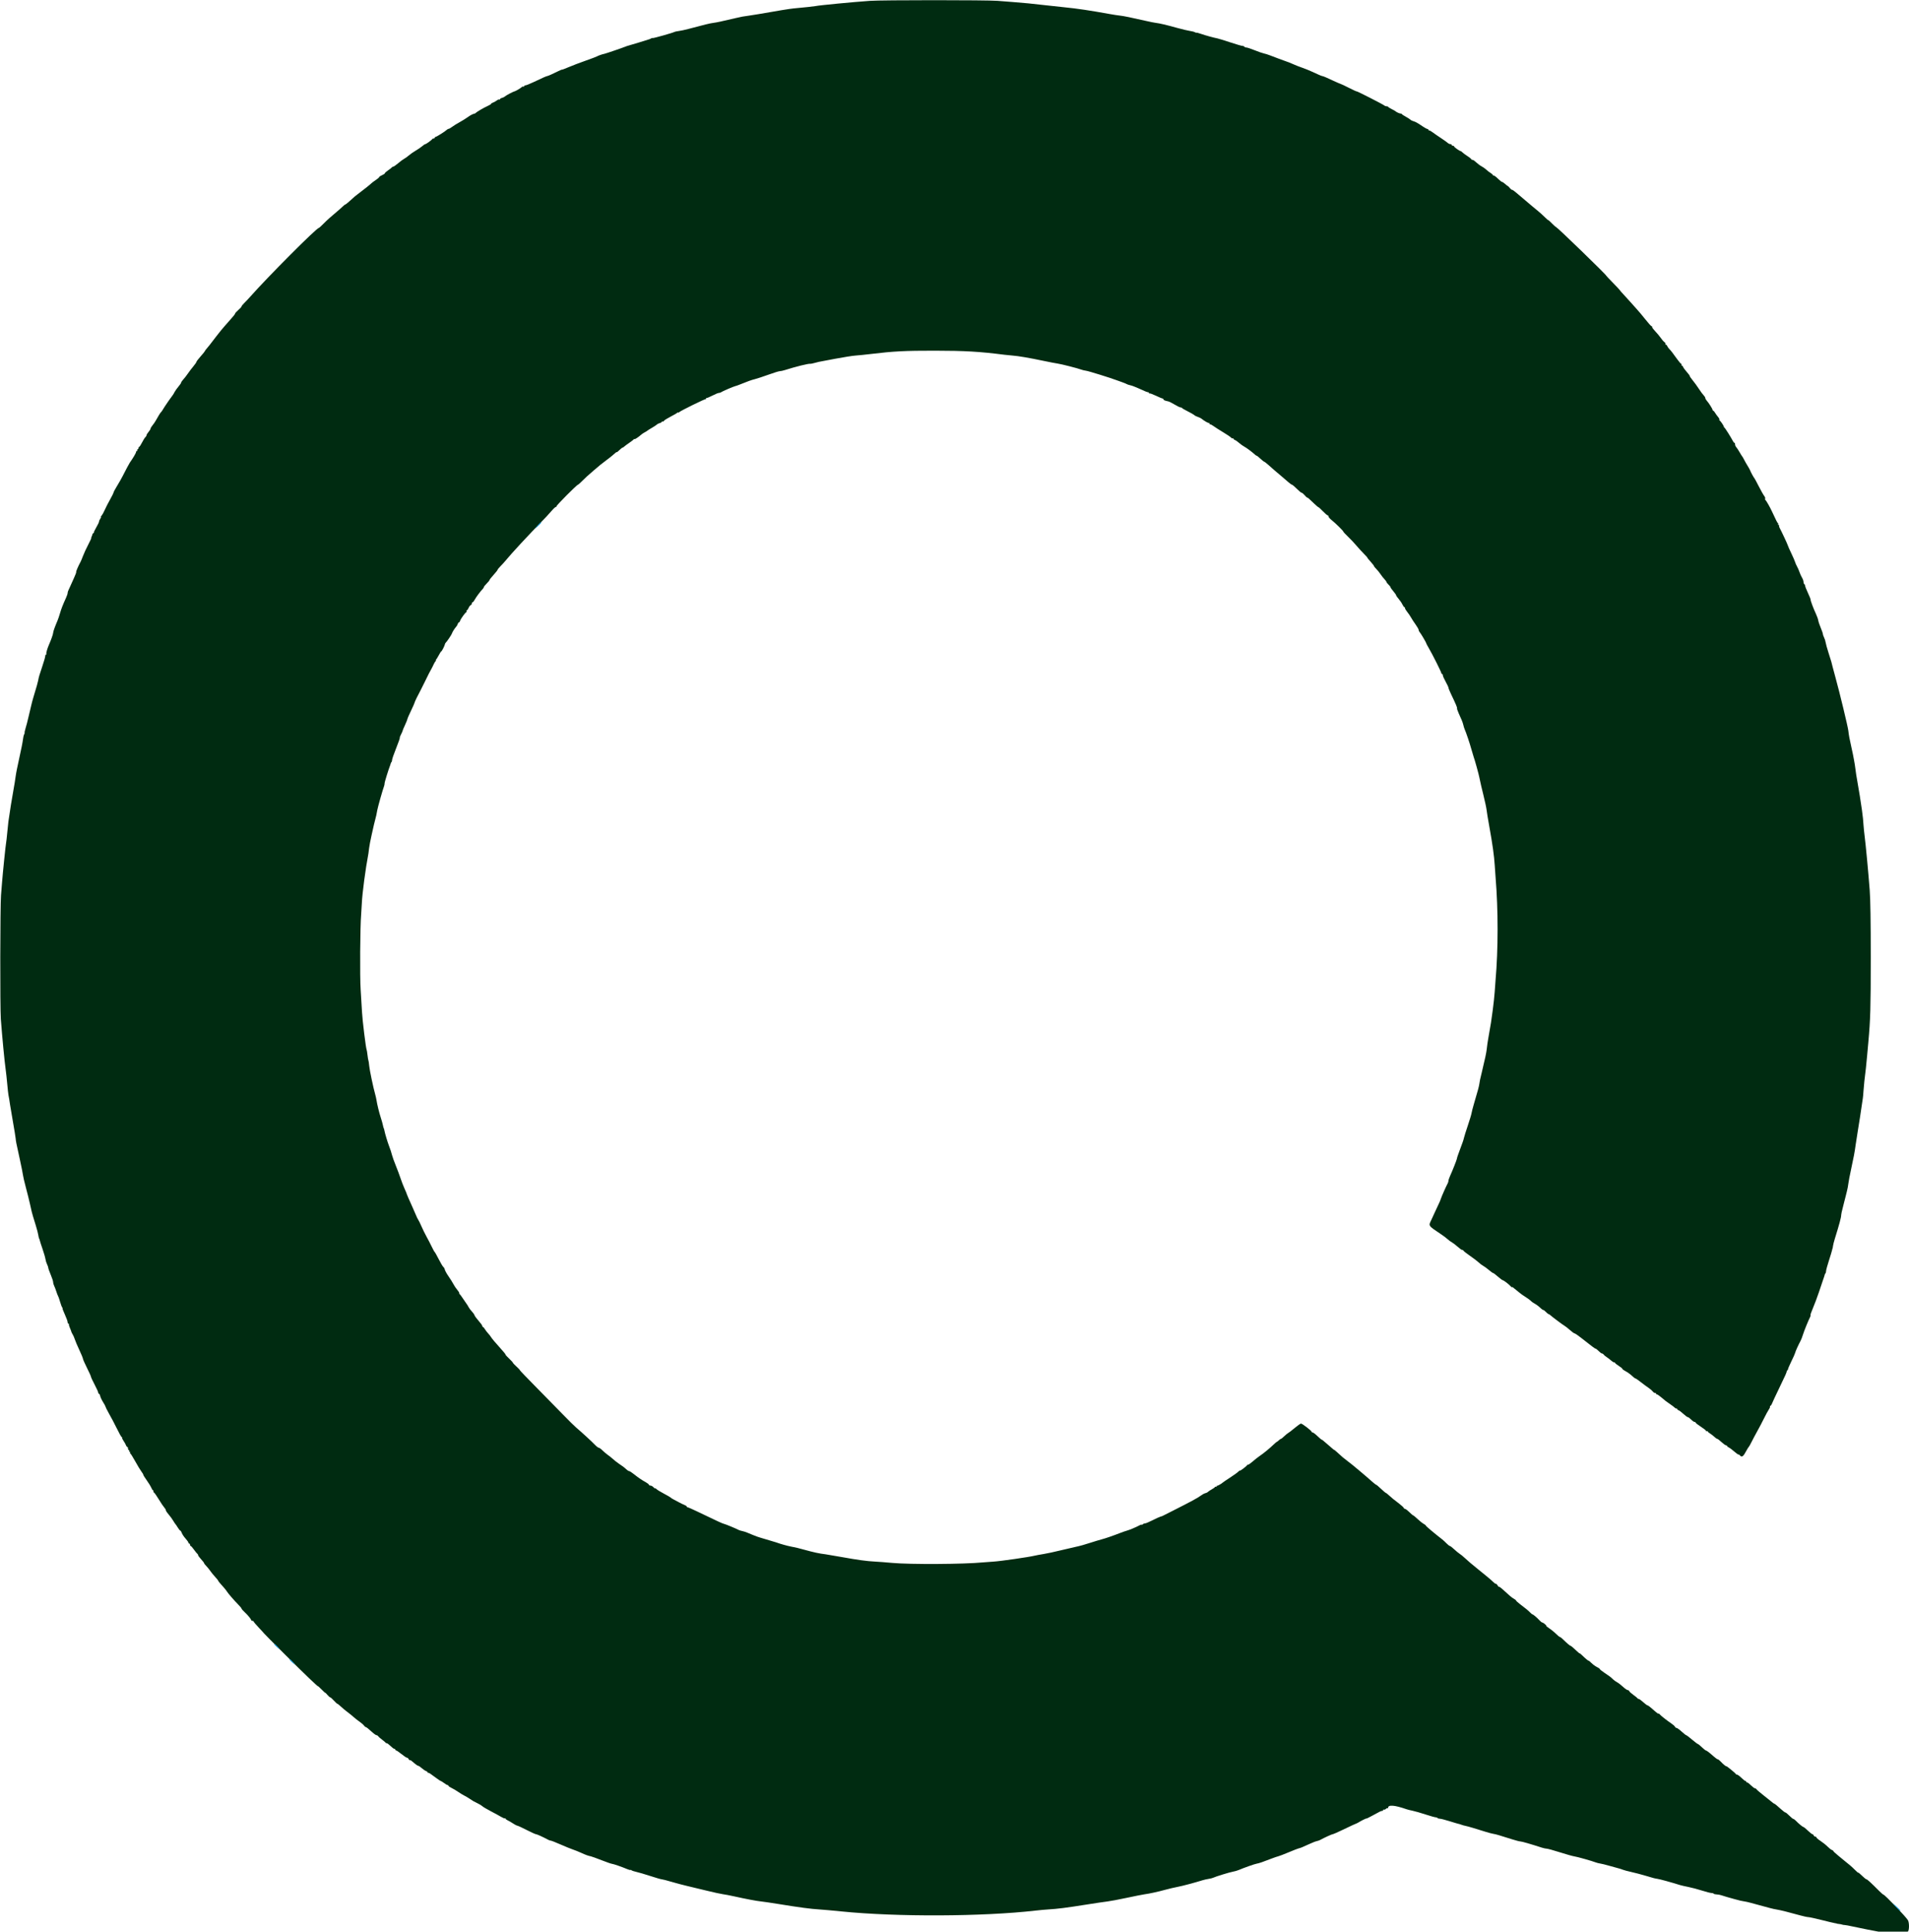<svg xmlns="http://www.w3.org/2000/svg" xmlns:xlink="http://www.w3.org/1999/xlink" id="svg" width="400px" height="404.726px" viewBox="0, 0, 400,404.726" transform="rotate(0) scale(1, 1)"><g id="svgg"><path id="path0" d="M182.286 0.176 C 178.653 0.432,171.748 1.096,170.893 1.272 C 170.514 1.350,168.825 1.531,166.253 1.768 C 165.491 1.839,162.803 2.277,159.005 2.949 C 158.262 3.080,157.313 3.230,156.896 3.282 C 155.867 3.410,155.304 3.514,154.112 3.796 C 151.285 4.466,150.134 4.713,149.457 4.796 C 148.773 4.880,147.610 5.163,144.243 6.065 C 143.547 6.251,142.646 6.445,142.240 6.495 C 141.834 6.545,141.433 6.628,141.350 6.679 C 141.048 6.866,136.834 8.056,136.755 7.977 C 136.710 7.932,136.574 7.959,136.452 8.036 C 136.329 8.114,136.191 8.185,136.145 8.194 C 136.099 8.204,135.947 8.251,135.808 8.300 C 135.331 8.468,132.181 9.425,131.759 9.531 C 131.527 9.590,131.185 9.704,131.000 9.786 C 130.549 9.985,126.827 11.255,126.613 11.283 C 126.301 11.324,125.265 11.683,125.095 11.810 C 125.002 11.879,123.939 12.281,122.733 12.703 C 121.527 13.126,119.914 13.740,119.148 14.069 C 118.383 14.397,117.756 14.634,117.756 14.594 C 117.756 14.555,117.396 14.700,116.955 14.917 C 115.646 15.562,114.928 15.882,114.690 15.927 C 114.437 15.975,113.730 16.287,111.742 17.230 C 110.985 17.589,110.245 17.883,110.097 17.883 C 109.948 17.883,109.827 17.963,109.827 18.061 C 109.827 18.160,109.757 18.197,109.672 18.144 C 109.587 18.091,109.412 18.153,109.284 18.281 C 109.069 18.496,107.996 19.121,107.803 19.144 C 107.581 19.170,106.005 20.000,105.809 20.193 C 105.686 20.314,105.401 20.459,105.176 20.516 C 104.950 20.572,104.766 20.691,104.766 20.779 C 104.766 20.867,104.699 20.898,104.617 20.847 C 104.535 20.797,104.288 20.896,104.069 21.067 C 103.849 21.239,103.499 21.433,103.290 21.498 C 103.081 21.563,102.910 21.676,102.910 21.749 C 102.910 21.821,102.588 22.024,102.193 22.198 C 101.392 22.554,99.841 23.463,99.692 23.664 C 99.639 23.736,99.426 23.828,99.220 23.868 C 99.013 23.908,98.487 24.198,98.051 24.514 C 97.615 24.829,96.816 25.327,96.275 25.620 C 95.734 25.913,95.044 26.342,94.741 26.573 C 94.438 26.804,94.108 26.993,94.007 26.993 C 93.906 26.993,93.724 27.093,93.601 27.215 C 93.273 27.542,91.459 28.680,91.266 28.680 C 91.175 28.680,91.101 28.756,91.101 28.849 C 91.101 28.941,90.993 29.017,90.862 29.017 C 90.730 29.017,90.597 29.074,90.567 29.144 C 90.482 29.333,89.291 30.198,89.114 30.198 C 89.029 30.198,88.740 30.391,88.470 30.626 C 88.200 30.862,87.593 31.279,87.119 31.552 C 86.646 31.826,86.001 32.276,85.685 32.552 C 85.370 32.827,84.922 33.150,84.690 33.268 C 84.458 33.386,83.890 33.807,83.428 34.202 C 82.965 34.598,82.497 34.922,82.387 34.922 C 82.277 34.922,82.162 34.979,82.131 35.049 C 82.100 35.118,81.752 35.394,81.358 35.662 C 80.964 35.930,80.641 36.218,80.641 36.303 C 80.641 36.388,80.375 36.569,80.051 36.704 C 79.726 36.840,79.460 37.016,79.460 37.094 C 79.460 37.173,79.137 37.453,78.743 37.716 C 78.349 37.979,77.949 38.274,77.856 38.372 C 77.615 38.623,76.127 39.813,75.327 40.395 C 74.956 40.665,74.538 40.990,74.399 41.116 C 73.088 42.310,72.448 42.851,72.349 42.851 C 72.285 42.851,72.017 43.060,71.755 43.315 C 71.493 43.570,70.974 44.031,70.603 44.339 C 69.339 45.388,68.504 46.140,67.715 46.942 C 67.281 47.383,66.879 47.744,66.822 47.744 C 66.341 47.744,56.163 57.947,52.383 62.220 C 52.012 62.640,51.461 63.222,51.160 63.515 C 50.858 63.808,50.612 64.120,50.612 64.208 C 50.612 64.296,50.308 64.631,49.937 64.951 C 49.566 65.272,49.261 65.612,49.261 65.707 C 49.260 65.802,48.862 66.313,48.375 66.843 C 47.889 67.373,47.263 68.085,46.984 68.427 C 46.706 68.768,46.399 69.132,46.301 69.235 C 46.204 69.338,45.786 69.865,45.373 70.406 C 43.864 72.383,43.665 72.635,43.298 73.049 C 43.092 73.281,42.926 73.514,42.930 73.565 C 42.933 73.617,42.537 74.107,42.050 74.654 C 41.563 75.200,41.164 75.722,41.164 75.814 C 41.164 75.905,40.875 76.326,40.521 76.750 C 40.167 77.174,39.644 77.862,39.359 78.279 C 39.073 78.697,38.642 79.251,38.399 79.511 C 38.157 79.771,37.959 80.063,37.959 80.159 C 37.959 80.255,37.708 80.628,37.401 80.986 C 37.094 81.344,36.734 81.850,36.600 82.109 C 36.466 82.369,36.297 82.657,36.224 82.750 C 35.841 83.241,34.800 84.726,34.547 85.141 C 34.037 85.980,33.828 86.291,33.718 86.377 C 33.609 86.462,33.141 87.222,32.625 88.148 C 32.471 88.427,32.165 88.869,31.946 89.131 C 31.727 89.394,31.548 89.697,31.548 89.806 C 31.548 89.915,31.358 90.225,31.126 90.494 C 30.894 90.764,30.704 91.077,30.704 91.191 C 30.704 91.304,30.598 91.485,30.468 91.593 C 30.338 91.701,30.022 92.204,29.766 92.710 C 29.509 93.217,29.236 93.631,29.158 93.631 C 29.081 93.631,29.017 93.745,29.017 93.884 C 29.017 94.024,28.937 94.137,28.839 94.137 C 28.740 94.137,28.707 94.213,28.764 94.306 C 28.822 94.399,28.788 94.475,28.690 94.475 C 28.592 94.475,28.511 94.581,28.511 94.711 C 28.511 94.903,27.866 95.998,27.204 96.930 C 27.063 97.128,26.335 98.496,25.681 99.789 C 25.446 100.253,24.924 101.170,24.521 101.828 C 24.117 102.485,23.787 103.105,23.787 103.204 C 23.787 103.304,23.471 103.943,23.085 104.624 C 22.699 105.305,22.199 106.280,21.974 106.790 C 21.749 107.301,21.446 107.851,21.300 108.013 C 21.155 108.176,21.090 108.309,21.156 108.309 C 21.222 108.309,21.158 108.477,21.013 108.684 C 20.869 108.890,20.751 109.162,20.751 109.288 C 20.751 109.414,20.487 109.967,20.166 110.516 C 19.844 111.065,19.635 111.515,19.702 111.517 C 19.768 111.518,19.723 111.583,19.601 111.660 C 19.479 111.738,19.363 111.907,19.343 112.037 C 19.323 112.167,19.248 112.368,19.176 112.484 C 19.103 112.600,19.085 112.695,19.136 112.695 C 19.187 112.695,18.899 113.325,18.496 114.094 C 18.094 114.864,17.603 115.925,17.406 116.452 C 17.208 116.980,16.973 117.546,16.883 117.710 C 16.401 118.592,15.897 119.763,15.968 119.834 C 16.013 119.879,15.809 120.436,15.515 121.071 C 15.220 121.707,14.867 122.493,14.730 122.817 C 14.593 123.142,14.411 123.540,14.326 123.701 C 14.241 123.862,14.171 124.109,14.171 124.251 C 14.171 124.392,14.026 124.830,13.848 125.223 C 13.142 126.784,12.843 127.550,12.571 128.495 C 12.414 129.037,12.188 129.709,12.069 129.987 C 11.506 131.297,11.135 132.336,11.135 132.602 C 11.135 132.859,10.714 134.056,10.274 135.049 C 9.916 135.856,9.626 136.868,9.712 137.007 C 9.763 137.089,9.729 137.157,9.637 137.157 C 9.544 137.157,9.475 137.290,9.484 137.453 C 9.492 137.615,9.216 138.583,8.870 139.604 C 8.226 141.509,8.138 141.808,7.996 142.584 C 7.921 142.994,7.691 143.804,6.973 146.183 C 6.833 146.647,6.643 147.368,6.550 147.786 C 6.457 148.203,6.232 149.152,6.049 149.895 C 5.867 150.637,5.691 151.363,5.658 151.509 C 5.625 151.655,5.482 152.167,5.339 152.648 C 5.196 153.129,5.116 153.522,5.161 153.522 C 5.205 153.522,5.161 153.673,5.062 153.858 C 4.963 154.043,4.846 154.555,4.802 154.997 C 4.758 155.438,4.420 157.141,4.050 158.781 C 3.681 160.420,3.334 162.166,3.279 162.661 C 3.224 163.155,2.993 164.585,2.766 165.837 C 2.416 167.770,2.157 169.392,1.757 172.164 C 1.716 172.442,1.612 173.460,1.524 174.426 C 1.436 175.392,1.324 176.379,1.275 176.619 C 1.174 177.107,0.583 182.892,0.421 184.985 C 0.363 185.728,0.269 186.904,0.212 187.600 C 0.031 189.798,-0.001 211.193,0.173 213.496 C 0.462 217.330,0.946 222.377,1.187 224.081 C 1.276 224.707,1.424 226.073,1.517 227.118 C 1.610 228.163,1.725 229.207,1.772 229.439 C 1.879 229.955,1.964 230.471,2.107 231.464 C 2.167 231.881,2.443 233.513,2.721 235.091 C 2.999 236.668,3.251 238.224,3.282 238.549 C 3.344 239.210,3.324 239.109,4.160 242.935 C 4.495 244.466,4.791 245.947,4.817 246.225 C 4.844 246.504,5.109 247.642,5.407 248.756 C 5.705 249.869,6.094 251.426,6.270 252.214 C 6.447 253.003,6.621 253.772,6.656 253.922 C 6.744 254.293,6.972 255.062,7.501 256.769 C 7.746 257.558,7.981 258.458,8.023 258.770 C 8.066 259.081,8.142 259.404,8.193 259.486 C 8.244 259.569,8.313 259.769,8.346 259.932 C 8.380 260.095,8.643 260.911,8.931 261.746 C 9.219 262.581,9.488 263.517,9.529 263.825 C 9.570 264.134,9.721 264.620,9.863 264.906 C 10.006 265.191,10.122 265.531,10.122 265.661 C 10.122 265.791,10.350 266.433,10.628 267.087 C 10.907 267.741,11.135 268.439,11.136 268.639 C 11.136 268.838,11.234 269.190,11.352 269.422 C 11.470 269.654,11.673 270.186,11.803 270.603 C 11.933 271.021,12.094 271.438,12.161 271.531 C 12.229 271.624,12.414 272.155,12.573 272.712 C 12.732 273.269,12.938 273.819,13.031 273.935 C 13.124 274.051,13.157 274.146,13.105 274.146 C 13.052 274.146,13.271 274.720,13.590 275.421 C 13.910 276.122,14.171 276.843,14.171 277.023 C 14.171 277.204,14.252 277.351,14.350 277.351 C 14.448 277.351,14.493 277.409,14.449 277.480 C 14.406 277.550,14.488 277.873,14.633 278.197 C 14.778 278.520,14.917 278.884,14.942 279.005 C 14.967 279.126,15.096 279.392,15.229 279.595 C 15.361 279.799,15.566 280.270,15.683 280.641 C 15.801 281.012,16.230 282.022,16.637 282.885 C 17.044 283.748,17.377 284.557,17.377 284.683 C 17.377 284.809,17.756 285.671,18.220 286.597 C 18.684 287.524,19.064 288.367,19.064 288.470 C 19.064 288.574,19.405 289.306,19.823 290.098 C 20.240 290.889,20.582 291.648,20.582 291.783 C 20.582 291.918,20.652 292.029,20.737 292.029 C 20.823 292.029,20.941 292.248,21.000 292.517 C 21.059 292.785,21.330 293.357,21.604 293.788 C 21.877 294.219,22.100 294.634,22.100 294.710 C 22.100 294.787,22.390 295.373,22.743 296.012 C 23.651 297.653,23.694 297.734,24.255 298.861 C 25.070 300.496,25.380 301.046,25.559 301.178 C 25.652 301.246,25.673 301.303,25.606 301.305 C 25.539 301.306,25.669 301.579,25.894 301.911 C 26.119 302.242,26.350 302.660,26.406 302.839 C 26.463 303.017,26.580 303.163,26.667 303.163 C 26.753 303.163,26.824 303.315,26.824 303.501 C 26.824 303.686,26.905 303.838,27.003 303.838 C 27.101 303.838,27.135 303.914,27.077 304.007 C 27.020 304.100,27.058 304.175,27.162 304.175 C 27.265 304.175,27.307 304.245,27.255 304.330 C 27.202 304.415,27.227 304.510,27.309 304.541 C 27.391 304.572,27.857 305.318,28.344 306.198 C 28.832 307.079,29.410 308.035,29.630 308.323 C 29.850 308.611,30.030 308.919,30.030 309.008 C 30.030 309.097,30.356 309.621,30.755 310.173 C 31.154 310.725,31.580 311.423,31.703 311.725 C 31.826 312.027,31.997 312.273,32.084 312.273 C 32.171 312.273,32.199 312.345,32.145 312.432 C 32.091 312.519,32.148 312.652,32.272 312.727 C 32.395 312.802,32.853 313.456,33.289 314.180 C 33.725 314.904,34.233 315.659,34.418 315.857 C 34.602 316.055,34.753 316.316,34.753 316.438 C 34.753 316.559,35.005 316.944,35.313 317.292 C 35.621 317.640,36.054 318.229,36.274 318.600 C 36.495 318.971,36.722 319.313,36.778 319.359 C 36.834 319.405,37.053 319.728,37.264 320.076 C 37.476 320.424,37.711 320.709,37.787 320.709 C 37.863 320.709,38.002 320.929,38.096 321.198 C 38.190 321.467,38.539 321.989,38.872 322.357 C 39.205 322.726,39.477 323.113,39.477 323.217 C 39.477 323.322,39.553 323.408,39.646 323.408 C 39.739 323.408,39.814 323.522,39.814 323.661 C 39.814 323.800,39.877 323.914,39.955 323.914 C 40.032 323.914,40.351 324.275,40.665 324.715 C 40.978 325.156,41.295 325.542,41.368 325.573 C 41.441 325.604,41.502 325.718,41.502 325.826 C 41.503 325.934,41.785 326.326,42.131 326.698 C 42.476 327.069,42.760 327.436,42.762 327.513 C 42.765 327.590,42.967 327.856,43.211 328.103 C 43.456 328.351,43.837 328.819,44.059 329.144 C 44.280 329.469,44.744 330.038,45.090 330.409 C 45.435 330.780,45.718 331.129,45.718 331.185 C 45.719 331.286,46.036 331.673,46.884 332.609 C 47.140 332.891,47.419 333.244,47.504 333.394 C 47.723 333.778,49.046 335.314,49.895 336.169 C 50.289 336.567,50.612 336.958,50.612 337.039 C 50.612 337.120,50.896 337.449,51.244 337.770 C 51.936 338.408,52.636 339.263,52.636 339.471 C 52.636 339.544,52.750 339.604,52.889 339.604 C 53.028 339.604,53.142 339.667,53.142 339.745 C 53.142 339.823,53.636 340.407,54.239 341.044 C 54.842 341.681,55.335 342.223,55.335 342.248 C 55.335 342.274,57.297 344.252,59.695 346.643 C 63.856 350.793,66.639 353.462,66.639 353.304 C 66.639 353.264,66.980 353.577,67.398 354.001 C 67.815 354.425,68.157 354.731,68.157 354.682 C 68.157 354.633,68.353 354.826,68.594 355.111 C 68.834 355.397,69.100 355.631,69.185 355.631 C 69.269 355.631,69.613 355.934,69.948 356.305 C 70.284 356.677,70.614 356.980,70.684 356.980 C 70.753 356.980,71.104 357.259,71.465 357.600 C 71.826 357.940,72.425 358.439,72.796 358.708 C 73.167 358.977,73.737 359.439,74.062 359.734 C 74.386 360.029,74.956 360.476,75.328 360.728 C 75.699 360.980,76.115 361.341,76.251 361.529 C 76.387 361.718,76.576 361.873,76.672 361.874 C 76.767 361.875,77.250 362.254,77.744 362.718 C 78.238 363.181,78.747 363.560,78.874 363.560 C 79.002 363.560,79.167 363.659,79.241 363.780 C 79.315 363.901,79.679 364.224,80.051 364.497 C 80.422 364.770,80.751 365.051,80.782 365.120 C 80.813 365.190,80.930 365.247,81.043 365.247 C 81.156 365.247,81.510 365.510,81.830 365.832 C 82.150 366.154,82.507 366.419,82.623 366.422 C 82.739 366.425,82.834 366.504,82.834 366.596 C 82.834 366.689,82.915 366.765,83.014 366.765 C 83.113 366.765,83.614 367.107,84.126 367.524 C 84.639 367.942,85.157 368.283,85.278 368.283 C 85.399 368.283,85.541 368.397,85.595 368.536 C 85.648 368.676,85.773 368.790,85.873 368.790 C 86.065 368.790,86.173 368.865,86.950 369.544 C 87.219 369.779,87.522 369.972,87.625 369.973 C 87.727 369.975,88.065 370.199,88.375 370.473 C 88.685 370.746,89.083 371.016,89.261 371.072 C 89.438 371.128,89.582 371.245,89.582 371.331 C 89.582 371.418,89.646 371.470,89.723 371.447 C 89.862 371.405,90.134 371.582,91.530 372.628 C 91.932 372.929,92.316 373.176,92.382 373.176 C 92.449 373.176,92.752 373.366,93.056 373.598 C 93.360 373.830,93.690 374.019,93.789 374.019 C 93.888 374.019,93.969 374.087,93.969 374.169 C 93.969 374.251,94.253 374.451,94.601 374.613 C 94.949 374.774,95.576 375.144,95.993 375.434 C 96.411 375.723,96.980 376.071,97.259 376.207 C 97.537 376.343,97.991 376.608,98.267 376.797 C 99.007 377.303,99.375 377.514,100.137 377.874 C 100.514 378.052,100.938 378.314,101.080 378.455 C 101.221 378.596,102.013 379.064,102.840 379.495 C 103.667 379.925,104.644 380.459,105.011 380.680 C 105.377 380.902,105.738 381.045,105.812 381.000 C 105.886 380.954,105.947 380.985,105.947 381.068 C 105.947 381.151,106.156 381.313,106.411 381.427 C 106.666 381.541,107.148 381.821,107.481 382.049 C 107.814 382.277,108.232 382.492,108.409 382.527 C 108.586 382.561,109.483 382.977,110.403 383.450 C 111.323 383.923,112.180 384.310,112.308 384.310 C 112.502 384.310,113.724 384.867,114.928 385.505 C 115.089 385.590,115.311 385.660,115.421 385.660 C 115.531 385.660,116.462 386.029,117.490 386.479 C 118.518 386.929,119.663 387.395,120.034 387.515 C 120.405 387.634,121.164 387.939,121.721 388.191 C 122.770 388.668,123.232 388.835,123.797 388.944 C 123.980 388.979,124.992 389.345,126.046 389.758 C 127.100 390.171,128.077 390.511,128.216 390.514 C 128.475 390.519,130.328 391.161,131.464 391.640 C 131.811 391.787,132.096 391.858,132.096 391.799 C 132.096 391.740,132.191 391.768,132.307 391.862 C 132.423 391.955,132.898 392.114,133.361 392.214 C 133.825 392.314,135.144 392.703,136.291 393.077 C 137.439 393.452,138.502 393.759,138.653 393.760 C 138.805 393.761,139.688 393.987,140.616 394.262 C 141.544 394.537,142.986 394.922,143.821 395.117 C 144.656 395.312,146.554 395.769,148.039 396.132 C 149.523 396.496,151.072 396.833,151.480 396.883 C 151.887 396.933,152.912 397.128,153.757 397.316 C 156.249 397.872,158.552 398.308,159.484 398.400 C 159.963 398.448,161.493 398.672,162.885 398.899 C 167.592 399.665,169.828 399.963,171.742 400.079 C 172.438 400.121,174.488 400.305,176.297 400.488 C 187.875 401.658,205.890 401.584,216.953 400.319 C 217.833 400.219,219.009 400.110,219.567 400.077 C 221.585 399.959,223.395 399.731,227.499 399.077 C 229.447 398.767,231.497 398.462,232.054 398.400 C 232.611 398.338,234.434 397.995,236.107 397.637 C 237.779 397.280,239.449 396.949,239.818 396.900 C 240.817 396.770,242.678 396.364,244.197 395.944 C 244.937 395.740,246.075 395.472,246.727 395.350 C 247.751 395.157,250.106 394.532,252.030 393.943 C 252.346 393.846,252.905 393.721,253.273 393.667 C 253.641 393.612,254.065 393.504,254.217 393.427 C 254.685 393.189,257.662 392.276,258.347 392.159 C 258.704 392.099,259.236 391.947,259.528 391.822 C 260.666 391.337,262.965 390.527,263.357 390.474 C 263.758 390.420,264.639 390.117,266.554 389.374 C 267.065 389.176,267.639 388.981,267.832 388.942 C 268.024 388.902,269.005 388.525,270.011 388.103 C 271.018 387.681,271.961 387.312,272.108 387.283 C 272.485 387.207,272.880 387.046,274.272 386.402 C 274.944 386.090,275.674 385.803,275.895 385.763 C 276.115 385.723,276.438 385.612,276.612 385.517 C 277.491 385.035,279.071 384.310,279.241 384.310 C 279.347 384.310,280.199 383.942,281.134 383.492 C 283.092 382.550,284.148 382.061,284.268 382.041 C 284.315 382.034,284.465 381.957,284.603 381.869 C 285.173 381.509,286.293 380.952,286.293 381.028 C 286.293 381.074,286.798 380.833,287.417 380.493 C 289.151 379.540,289.398 379.420,289.625 379.419 C 289.741 379.418,289.836 379.338,289.836 379.239 C 289.836 379.141,289.905 379.104,289.991 379.157 C 290.076 379.209,290.257 379.141,290.392 379.006 C 290.528 378.870,290.686 378.806,290.743 378.864 C 290.801 378.921,290.848 378.889,290.848 378.792 C 290.848 378.095,292.172 378.194,294.728 379.081 C 294.960 379.162,295.529 379.304,295.993 379.396 C 296.457 379.489,297.663 379.836,298.672 380.166 C 299.681 380.497,300.645 380.768,300.813 380.768 C 300.981 380.768,301.160 380.834,301.210 380.915 C 301.260 380.996,301.474 381.063,301.686 381.063 C 301.897 381.063,302.829 381.302,303.756 381.593 C 304.682 381.885,305.517 382.132,305.609 382.141 C 305.702 382.150,305.968 382.231,306.200 382.322 C 306.432 382.412,306.811 382.519,307.043 382.559 C 307.465 382.633,309.464 383.221,311.314 383.815 C 311.853 383.989,312.575 384.178,312.917 384.236 C 313.515 384.338,313.956 384.467,316.908 385.402 C 317.648 385.637,318.400 385.829,318.580 385.829 C 318.865 385.829,320.733 386.367,323.034 387.113 C 323.432 387.242,323.917 387.347,324.113 387.347 C 324.309 387.347,325.552 387.691,326.876 388.112 C 328.199 388.533,329.536 388.910,329.846 388.949 C 330.414 389.022,333.592 389.917,334.374 390.224 C 334.606 390.315,335.023 390.419,335.302 390.456 C 335.580 390.493,336.377 390.688,337.073 390.890 C 337.769 391.092,338.642 391.333,339.013 391.425 C 339.384 391.518,339.840 391.664,340.025 391.749 C 340.211 391.835,341.008 392.048,341.797 392.223 C 342.585 392.397,343.914 392.746,344.749 392.997 C 346.421 393.501,346.780 393.595,347.280 393.661 C 347.774 393.726,350.230 394.402,352.003 394.960 C 352.282 395.048,353.079 395.231,353.775 395.367 C 354.471 395.503,355.752 395.842,356.621 396.120 C 357.491 396.398,358.378 396.626,358.594 396.626 C 358.809 396.626,359.024 396.690,359.073 396.769 C 359.122 396.847,359.402 396.918,359.697 396.927 C 359.992 396.935,360.431 397.014,360.673 397.102 C 360.915 397.190,361.455 397.356,361.873 397.471 C 362.290 397.585,362.973 397.777,363.391 397.897 C 364.415 398.190,365.071 398.342,365.624 398.414 C 366.031 398.467,366.797 398.667,370.814 399.768 C 371.324 399.908,371.995 400.055,372.305 400.096 C 372.874 400.171,375.132 400.735,377.309 401.346 C 377.959 401.528,378.680 401.681,378.912 401.685 C 379.144 401.689,380.396 401.961,381.695 402.290 C 382.995 402.619,384.247 402.917,384.479 402.951 C 384.711 402.985,384.901 403.029,384.901 403.047 C 384.901 403.065,385.091 403.098,385.323 403.118 C 385.555 403.139,385.858 403.199,385.997 403.251 C 386.137 403.303,386.364 403.341,386.504 403.334 C 386.643 403.328,387.478 403.484,388.359 403.681 C 389.241 403.878,390.607 404.160,391.396 404.307 C 392.185 404.454,393.164 404.639,393.571 404.718 C 394.748 404.946,399.486 404.940,399.764 404.710 C 400.066 404.459,400.079 402.882,399.783 402.339 C 399.426 401.684,394.901 396.960,394.635 396.966 C 394.570 396.967,394.175 396.626,393.758 396.208 C 391.999 394.446,391.248 393.758,391.084 393.758 C 390.988 393.758,390.564 393.417,390.141 393.000 C 389.718 392.583,389.371 392.298,389.369 392.367 C 389.368 392.436,389.071 392.189,388.710 391.818 C 388.348 391.447,387.810 390.953,387.515 390.721 C 387.219 390.489,386.814 390.159,386.614 389.988 C 386.414 389.817,385.776 389.292,385.196 388.820 C 384.616 388.349,384.142 387.905,384.142 387.835 C 384.142 387.765,384.005 387.664,383.838 387.611 C 383.670 387.558,383.272 387.246,382.952 386.918 C 382.632 386.591,381.972 386.061,381.485 385.740 C 380.997 385.420,380.599 385.081,380.599 384.987 C 380.599 384.893,380.493 384.817,380.364 384.817 C 380.235 384.817,380.085 384.703,380.032 384.563 C 379.978 384.424,379.858 384.310,379.764 384.310 C 379.670 384.310,379.236 383.969,378.800 383.551 C 378.365 383.134,377.945 382.792,377.868 382.792 C 377.717 382.792,376.879 382.099,376.287 381.485 C 376.085 381.276,375.848 381.105,375.759 381.105 C 375.670 381.105,375.299 380.803,374.935 380.433 C 374.570 380.063,374.196 379.760,374.103 379.758 C 374.010 379.757,373.623 379.471,373.243 379.123 C 372.389 378.340,371.848 377.900,371.740 377.900 C 371.695 377.900,371.525 377.782,371.362 377.639 C 371.200 377.495,370.422 376.873,369.633 376.256 C 368.844 375.640,368.138 375.036,368.064 374.915 C 367.990 374.793,367.836 374.694,367.722 374.694 C 367.608 374.694,367.214 374.398,366.845 374.036 C 366.476 373.673,366.118 373.412,366.048 373.455 C 365.978 373.498,365.922 373.453,365.922 373.355 C 365.922 373.256,365.846 373.176,365.753 373.176 C 365.660 373.176,365.272 372.872,364.889 372.501 C 364.507 372.130,364.095 371.826,363.975 371.826 C 363.855 371.826,363.731 371.762,363.700 371.682 C 363.632 371.507,361.704 369.932,361.704 370.051 C 361.704 370.177,361.026 369.615,360.538 369.085 C 360.303 368.830,360.032 368.621,359.937 368.621 C 359.842 368.621,359.486 368.374,359.146 368.072 C 358.182 367.216,357.594 366.765,357.443 366.765 C 357.367 366.765,356.989 366.461,356.602 366.090 C 356.216 365.719,355.840 365.415,355.768 365.415 C 355.695 365.415,355.143 364.998,354.541 364.488 C 353.940 363.977,353.387 363.560,353.312 363.560 C 353.238 363.560,352.805 363.218,352.350 362.801 C 351.895 362.383,351.420 362.041,351.294 362.041 C 351.168 362.041,351.024 361.934,350.973 361.802 C 350.923 361.671,350.565 361.350,350.177 361.089 C 349.218 360.443,347.999 359.481,347.749 359.173 C 347.636 359.034,347.541 358.976,347.538 359.045 C 347.532 359.184,347.147 358.892,346.094 357.950 C 345.704 357.602,345.309 357.318,345.215 357.318 C 345.122 357.318,344.713 357.014,344.307 356.643 C 343.900 356.272,343.480 355.968,343.371 355.968 C 343.263 355.968,343.149 355.908,343.118 355.835 C 343.087 355.761,342.706 355.448,342.270 355.138 C 341.835 354.829,341.439 354.471,341.390 354.344 C 341.341 354.216,341.191 354.112,341.057 354.112 C 340.923 354.112,340.484 353.806,340.082 353.432 C 339.680 353.058,339.123 352.630,338.844 352.480 C 338.566 352.331,338.175 352.048,337.975 351.853 C 337.477 351.366,337.280 351.217,336.176 350.483 C 335.649 350.133,335.217 349.785,335.217 349.710 C 335.217 349.635,334.957 349.449,334.639 349.298 C 334.320 349.147,333.789 348.761,333.458 348.439 C 333.126 348.117,332.855 347.895,332.855 347.945 C 332.855 348.051,332.181 347.490,331.484 346.803 C 331.217 346.540,331.000 346.372,331.000 346.429 C 331.000 346.486,330.601 346.151,330.114 345.683 C 329.627 345.216,329.166 344.834,329.091 344.834 C 328.954 344.833,328.345 344.315,327.456 343.442 C 327.196 343.186,326.918 342.978,326.836 342.978 C 326.755 342.978,326.387 342.676,326.018 342.308 C 325.650 341.940,325.027 341.433,324.634 341.180 C 324.242 340.928,323.955 340.688,323.996 340.646 C 324.088 340.554,323.329 339.941,323.124 339.941 C 323.043 339.941,322.786 339.732,322.553 339.477 C 322.049 338.925,321.255 338.254,321.106 338.254 C 321.048 338.254,320.835 338.083,320.634 337.874 C 320.205 337.430,319.766 337.067,318.555 336.153 C 318.069 335.786,317.672 335.427,317.672 335.356 C 317.672 335.284,317.463 335.114,317.208 334.976 C 316.790 334.752,316.253 334.300,314.728 332.893 C 314.454 332.640,314.172 332.452,314.100 332.474 C 314.029 332.496,313.890 332.363,313.791 332.179 C 313.692 331.994,313.528 331.843,313.425 331.843 C 313.323 331.843,313.079 331.672,312.883 331.463 C 312.589 331.150,311.091 329.896,309.508 328.638 C 308.576 327.898,307.399 326.894,306.891 326.406 C 306.575 326.102,306.120 325.731,305.879 325.581 C 305.638 325.430,305.105 324.994,304.696 324.610 C 304.286 324.227,303.877 323.914,303.788 323.914 C 303.698 323.914,303.383 323.667,303.087 323.366 C 302.792 323.064,302.403 322.704,302.223 322.564 C 300.655 321.352,298.777 319.774,298.777 319.667 C 298.777 319.595,298.568 319.425,298.313 319.289 C 298.058 319.154,297.482 318.696,297.033 318.273 C 296.585 317.850,296.165 317.503,296.101 317.503 C 296.037 317.503,295.683 317.202,295.314 316.834 C 294.945 316.466,294.546 316.162,294.427 316.159 C 294.309 316.156,294.173 316.053,294.125 315.930 C 294.078 315.807,293.645 315.409,293.163 315.044 C 292.065 314.215,291.594 313.830,290.961 313.243 C 290.686 312.988,290.412 312.779,290.353 312.779 C 290.295 312.779,289.849 312.400,289.362 311.936 C 288.876 311.472,288.423 311.092,288.355 311.091 C 288.288 311.090,287.873 310.767,287.432 310.374 C 286.695 309.715,286.082 309.186,285.038 308.309 C 283.517 307.030,283.077 306.673,282.328 306.109 C 281.483 305.471,281.350 305.359,280.177 304.283 C 279.829 303.964,279.544 303.733,279.544 303.771 C 279.544 303.808,279.402 303.705,279.227 303.543 C 279.052 303.380,278.591 302.982,278.201 302.657 C 277.812 302.332,277.391 301.972,277.266 301.856 C 277.140 301.740,276.992 301.645,276.935 301.645 C 276.879 301.645,276.476 301.303,276.041 300.886 C 275.605 300.468,275.152 300.127,275.035 300.127 C 274.917 300.127,274.821 300.062,274.821 299.983 C 274.821 299.774,272.866 298.270,272.600 298.274 C 272.476 298.276,271.881 298.693,271.278 299.201 C 270.675 299.708,270.067 300.178,269.928 300.243 C 269.789 300.309,269.417 300.613,269.101 300.919 C 268.785 301.226,268.468 301.476,268.396 301.476 C 268.324 301.476,268.132 301.609,267.970 301.771 C 267.808 301.934,267.631 302.069,267.578 302.072 C 267.525 302.075,267.206 302.341,266.869 302.663 C 265.969 303.520,264.788 304.491,263.977 305.038 C 263.585 305.302,262.923 305.822,262.505 306.194 C 262.088 306.565,261.658 306.871,261.549 306.872 C 261.441 306.874,261.327 306.932,261.296 307.003 C 261.204 307.213,259.806 308.263,259.806 308.122 C 259.806 308.051,259.669 308.139,259.501 308.319 C 259.333 308.499,258.555 309.063,257.772 309.571 C 256.988 310.080,256.310 310.538,256.263 310.588 C 256.060 310.807,255.155 311.333,255.040 311.299 C 254.970 311.278,254.914 311.341,254.914 311.440 C 254.914 311.538,254.838 311.571,254.745 311.514 C 254.652 311.457,254.576 311.473,254.576 311.550 C 254.576 311.627,254.297 311.841,253.956 312.024 C 253.615 312.208,253.236 312.457,253.115 312.578 C 252.994 312.699,252.734 312.829,252.536 312.867 C 252.339 312.905,251.924 313.129,251.613 313.366 C 251.019 313.820,249.515 314.634,245.876 316.473 C 244.664 317.086,243.621 317.613,243.560 317.644 C 243.499 317.676,243.295 317.742,243.106 317.791 C 242.917 317.841,242.187 318.176,241.483 318.536 C 240.779 318.896,240.074 319.190,239.916 319.190 C 239.758 319.190,239.538 319.281,239.426 319.393 C 239.315 319.504,239.224 319.538,239.224 319.467 C 239.224 319.397,239.015 319.454,238.760 319.594 C 238.063 319.975,236.675 320.560,236.103 320.713 C 235.825 320.787,235.217 320.997,234.753 321.179 C 233.307 321.746,231.577 322.345,230.873 322.521 C 230.502 322.613,229.348 322.962,228.308 323.295 C 227.269 323.628,226.206 323.935,225.947 323.978 C 225.687 324.020,225.474 324.067,225.474 324.083 C 225.474 324.098,225.323 324.133,225.137 324.161 C 224.951 324.189,223.699 324.481,222.353 324.810 C 221.008 325.140,219.338 325.500,218.642 325.610 C 217.946 325.720,217.111 325.875,216.786 325.953 C 215.540 326.256,209.711 327.096,208.182 327.194 C 207.301 327.250,206.314 327.323,205.989 327.355 C 202.017 327.749,190.724 327.814,186.925 327.465 C 185.673 327.349,184.078 327.227,183.383 327.193 C 181.656 327.109,179.773 326.853,176.381 326.242 C 174.804 325.958,173.286 325.698,173.007 325.665 C 171.606 325.497,170.603 325.279,168.283 324.640 C 167.448 324.409,166.575 324.195,166.343 324.163 C 166.111 324.132,165.922 324.095,165.922 324.082 C 165.922 324.068,165.732 324.026,165.500 323.988 C 165.067 323.916,163.421 323.457,162.969 323.282 C 162.830 323.228,162.678 323.176,162.632 323.166 C 162.585 323.156,161.978 322.974,161.282 322.761 C 160.586 322.548,159.713 322.288,159.342 322.182 C 158.971 322.077,158.402 321.878,158.077 321.739 C 157.752 321.601,157.448 321.479,157.402 321.468 C 157.356 321.456,157.021 321.318,156.659 321.160 C 156.297 321.002,155.781 320.834,155.512 320.787 C 155.243 320.740,154.894 320.630,154.736 320.543 C 154.234 320.266,151.986 319.336,151.672 319.276 C 151.382 319.220,150.344 318.740,146.153 316.723 C 145.116 316.224,144.186 315.816,144.086 315.816 C 143.987 315.816,143.906 315.748,143.906 315.664 C 143.906 315.580,143.697 315.432,143.442 315.335 C 143.186 315.238,142.674 314.992,142.303 314.789 C 141.932 314.586,141.400 314.303,141.122 314.161 C 140.844 314.018,140.578 313.847,140.531 313.780 C 140.485 313.714,139.840 313.339,139.097 312.947 C 138.355 312.555,137.664 312.130,137.562 312.003 C 137.460 311.876,137.340 311.810,137.294 311.855 C 137.249 311.901,137.074 311.786,136.905 311.600 C 136.737 311.413,136.459 311.261,136.288 311.261 C 136.116 311.261,135.976 311.187,135.976 311.096 C 135.976 311.005,135.692 310.773,135.344 310.581 C 134.476 310.102,133.744 309.604,132.809 308.857 C 132.374 308.509,131.925 308.224,131.812 308.224 C 131.698 308.224,131.431 308.053,131.218 307.844 C 130.872 307.505,130.371 307.127,129.597 306.622 C 129.259 306.401,128.565 305.845,128.227 305.523 C 128.079 305.382,127.694 305.080,127.370 304.851 C 127.047 304.622,126.533 304.186,126.228 303.883 C 125.923 303.580,125.575 303.332,125.454 303.332 C 125.333 303.332,124.964 303.047,124.635 302.699 C 124.021 302.049,121.906 300.107,120.709 299.092 C 120.337 298.777,119.123 297.577,118.009 296.424 C 116.896 295.271,114.383 292.711,112.425 290.734 C 110.468 288.758,108.893 287.114,108.926 287.081 C 108.959 287.048,108.644 286.710,108.226 286.330 C 107.807 285.949,107.465 285.584,107.465 285.518 C 107.465 285.452,107.124 285.076,106.706 284.681 C 106.288 284.287,105.947 283.920,105.947 283.865 C 105.947 283.750,105.566 283.272,104.850 282.489 C 103.892 281.441,103.003 280.379,102.841 280.090 C 102.752 279.930,102.498 279.609,102.279 279.377 C 102.059 279.144,101.753 278.745,101.599 278.490 C 101.445 278.235,101.260 278.026,101.187 278.026 C 101.114 278.026,101.054 277.931,101.054 277.814 C 101.054 277.698,100.713 277.223,100.297 276.760 C 99.880 276.296,99.490 275.765,99.430 275.580 C 99.370 275.394,99.115 275.031,98.863 274.772 C 98.611 274.514,98.299 274.096,98.170 273.844 C 98.040 273.593,97.893 273.349,97.843 273.302 C 97.794 273.256,97.456 272.763,97.094 272.206 C 96.731 271.649,96.373 271.168,96.297 271.137 C 96.222 271.106,96.194 271.025,96.235 270.958 C 96.277 270.891,96.092 270.579,95.823 270.264 C 95.555 269.950,95.199 269.423,95.032 269.094 C 94.865 268.764,94.402 268.024,94.003 267.450 C 93.605 266.875,93.245 266.230,93.204 266.016 C 93.163 265.802,93.024 265.549,92.895 265.455 C 92.767 265.360,92.336 264.639,91.937 263.852 C 91.538 263.065,91.154 262.382,91.084 262.334 C 91.013 262.286,90.738 261.792,90.474 261.237 C 90.209 260.682,89.719 259.734,89.385 259.131 C 89.051 258.528,88.565 257.541,88.306 256.938 C 88.047 256.335,87.749 255.728,87.644 255.588 C 87.539 255.449,87.316 254.994,87.149 254.576 C 86.982 254.159,86.633 253.361,86.375 252.805 C 85.759 251.481,85.199 250.164,85.119 249.852 C 85.107 249.806,84.924 249.388,84.713 248.925 C 84.501 248.461,84.151 247.550,83.935 246.900 C 83.720 246.251,83.266 245.036,82.927 244.201 C 82.588 243.366,82.246 242.417,82.166 242.092 C 82.029 241.537,81.771 240.753,81.472 239.983 C 81.215 239.323,80.651 237.445,80.574 236.991 C 80.531 236.738,80.456 236.466,80.407 236.387 C 80.358 236.308,80.279 236.022,80.232 235.751 C 80.184 235.481,79.983 234.767,79.785 234.165 C 79.440 233.115,79.020 231.387,78.872 230.410 C 78.833 230.155,78.720 229.661,78.621 229.313 C 78.213 227.880,77.434 224.166,77.357 223.281 C 77.311 222.759,77.240 222.277,77.198 222.210 C 77.157 222.143,77.071 221.636,77.008 221.082 C 76.944 220.529,76.863 220.026,76.827 219.966 C 76.670 219.703,75.928 213.673,75.853 212.062 C 75.808 211.088,75.680 208.962,75.569 207.339 C 75.383 204.621,75.456 194.062,75.677 191.565 C 75.718 191.101,75.780 190.076,75.814 189.287 C 75.906 187.166,76.581 182.058,77.197 178.827 C 77.223 178.688,77.287 178.191,77.338 177.722 C 77.389 177.254,77.628 176.001,77.870 174.939 C 78.111 173.876,78.332 172.893,78.361 172.753 C 78.389 172.614,78.504 172.159,78.617 171.742 C 78.826 170.966,78.874 170.744,79.059 169.717 C 79.180 169.047,80.189 165.473,80.444 164.809 C 80.537 164.569,80.600 164.265,80.585 164.135 C 80.563 163.941,81.386 161.277,81.779 160.270 C 81.833 160.131,81.884 159.966,81.892 159.904 C 81.900 159.843,81.963 159.735,82.033 159.665 C 82.102 159.596,82.159 159.392,82.159 159.212 C 82.159 159.032,82.541 157.933,83.007 156.770 C 83.473 155.606,83.819 154.618,83.775 154.575 C 83.732 154.532,83.844 154.222,84.025 153.885 C 84.205 153.549,84.353 153.212,84.353 153.138 C 84.353 153.063,84.580 152.514,84.859 151.919 C 85.137 151.324,85.365 150.756,85.365 150.658 C 85.365 150.560,85.706 149.773,86.124 148.909 C 86.542 148.045,86.884 147.268,86.884 147.182 C 86.885 147.050,87.587 145.609,88.198 144.488 C 88.297 144.307,88.692 143.513,89.077 142.725 C 89.910 141.019,89.955 140.930,90.325 140.278 C 90.484 140.000,90.731 139.507,90.876 139.182 C 91.020 138.857,91.225 138.536,91.331 138.467 C 91.436 138.399,91.447 138.341,91.354 138.338 C 91.241 138.335,91.241 138.292,91.354 138.209 C 91.447 138.141,91.711 137.725,91.941 137.284 C 92.171 136.843,92.404 136.482,92.458 136.482 C 92.572 136.482,93.162 135.332,93.227 134.981 C 93.252 134.851,93.334 134.699,93.409 134.644 C 93.614 134.493,94.679 132.902,94.712 132.696 C 94.746 132.488,95.308 131.600,95.600 131.294 C 95.712 131.177,95.850 130.931,95.909 130.746 C 95.968 130.560,96.082 130.409,96.162 130.409 C 96.242 130.409,96.361 130.238,96.426 130.030 C 96.546 129.643,97.487 128.347,97.722 128.244 C 97.793 128.213,97.808 128.118,97.756 128.033 C 97.703 127.948,97.732 127.879,97.819 127.879 C 97.906 127.879,98.069 127.656,98.181 127.385 C 98.294 127.113,98.493 126.850,98.624 126.799 C 98.754 126.749,98.861 126.592,98.861 126.450 C 98.861 126.308,98.935 126.191,99.026 126.191 C 99.116 126.191,99.317 125.945,99.472 125.643 C 99.727 125.149,100.636 123.930,101.181 123.354 C 101.297 123.231,101.392 123.068,101.392 122.991 C 101.392 122.914,101.658 122.585,101.982 122.261 C 102.307 121.936,102.573 121.606,102.573 121.527 C 102.574 121.448,102.953 120.966,103.416 120.456 C 103.879 119.945,104.259 119.466,104.259 119.390 C 104.260 119.314,104.507 119.004,104.808 118.701 C 105.110 118.398,105.546 117.923,105.778 117.646 C 107.481 115.610,110.157 112.723,114.497 108.239 C 114.759 107.969,115.286 107.384,115.669 106.939 C 116.052 106.495,116.413 106.178,116.471 106.236 C 116.528 106.293,116.575 106.236,116.575 106.109 C 116.575 105.889,120.879 101.561,121.097 101.561 C 121.154 101.561,121.523 101.238,121.917 100.844 C 122.676 100.083,123.116 99.680,124.336 98.632 C 125.782 97.390,125.948 97.255,126.933 96.519 C 127.478 96.113,128.084 95.638,128.280 95.465 C 129.076 94.763,129.228 94.648,129.228 94.748 C 129.228 94.805,129.470 94.616,129.766 94.326 C 130.062 94.037,130.361 93.800,130.429 93.800 C 130.498 93.800,130.654 93.702,130.777 93.581 C 130.899 93.461,131.379 93.105,131.843 92.791 C 132.307 92.477,132.742 92.139,132.811 92.040 C 132.879 91.941,132.936 91.922,132.937 91.998 C 132.940 92.139,133.797 91.582,134.334 91.090 C 134.498 90.940,134.840 90.710,135.094 90.580 C 135.347 90.449,135.593 90.298,135.639 90.243 C 135.685 90.188,136.103 89.925,136.567 89.658 C 137.031 89.391,137.511 89.075,137.633 88.956 C 137.756 88.837,138.040 88.693,138.266 88.637 C 138.491 88.580,138.676 88.461,138.676 88.373 C 138.676 88.285,138.747 88.257,138.834 88.311 C 138.921 88.365,139.054 88.301,139.129 88.170 C 139.205 88.038,139.836 87.641,140.531 87.287 C 141.227 86.933,141.852 86.564,141.921 86.468 C 141.989 86.371,142.046 86.361,142.047 86.445 C 142.049 86.529,142.183 86.480,142.345 86.337 C 142.699 86.023,147.647 83.592,147.828 83.643 C 147.898 83.662,147.954 83.589,147.954 83.481 C 147.954 83.373,147.997 83.327,148.049 83.379 C 148.101 83.431,148.638 83.216,149.242 82.901 C 149.846 82.586,150.472 82.328,150.632 82.328 C 150.793 82.328,150.996 82.265,151.084 82.188 C 151.270 82.026,153.691 80.979,154.043 80.909 C 154.174 80.883,154.509 80.770,154.787 80.658 C 156.779 79.859,157.418 79.629,158.161 79.444 C 158.625 79.328,159.911 78.905,161.019 78.503 C 162.127 78.102,163.190 77.773,163.381 77.774 C 163.572 77.774,164.070 77.665,164.488 77.532 C 166.670 76.833,169.467 76.141,169.770 76.224 C 169.846 76.245,170.225 76.173,170.614 76.063 C 171.002 75.954,171.434 75.844,171.573 75.818 C 171.712 75.792,173.247 75.502,174.983 75.172 C 176.719 74.843,178.655 74.538,179.285 74.495 C 179.915 74.453,181.379 74.303,182.539 74.162 C 187.207 73.596,189.646 73.471,195.867 73.478 C 202.199 73.486,205.244 73.663,210.460 74.329 C 210.831 74.377,211.590 74.452,212.147 74.497 C 213.468 74.604,215.624 74.971,218.596 75.596 C 219.917 75.873,221.283 76.137,221.633 76.181 C 222.337 76.270,225.907 77.183,226.571 77.444 C 226.803 77.535,227.259 77.643,227.583 77.682 C 228.066 77.741,232.630 79.156,233.910 79.643 C 234.095 79.714,234.627 79.904,235.091 80.067 C 235.555 80.229,236.010 80.416,236.103 80.482 C 236.196 80.548,236.533 80.658,236.853 80.727 C 237.172 80.795,237.898 81.066,238.465 81.328 C 239.891 81.988,240.468 82.219,240.616 82.187 C 240.685 82.172,240.742 82.240,240.742 82.338 C 240.742 82.436,240.804 82.479,240.880 82.432 C 240.955 82.385,241.564 82.609,242.233 82.928 C 242.902 83.248,243.523 83.509,243.614 83.509 C 243.705 83.509,243.779 83.580,243.779 83.666 C 243.779 83.824,244.118 83.970,244.784 84.098 C 244.980 84.136,245.585 84.436,246.127 84.766 C 246.669 85.095,247.229 85.365,247.372 85.365 C 247.514 85.365,247.656 85.422,247.687 85.491 C 247.718 85.561,248.085 85.786,248.503 85.991 C 249.354 86.408,250.231 86.917,250.358 87.066 C 250.405 87.121,250.688 87.249,250.988 87.352 C 251.287 87.454,251.629 87.619,251.747 87.719 C 252.271 88.162,253.208 88.701,253.297 88.612 C 253.351 88.558,253.395 88.603,253.395 88.711 C 253.395 88.819,253.483 88.908,253.590 88.908 C 253.697 88.908,254.020 89.084,254.307 89.299 C 254.594 89.514,255.483 90.082,256.283 90.562 C 257.082 91.041,257.831 91.548,257.947 91.687 C 258.062 91.827,258.224 91.899,258.307 91.848 C 258.389 91.797,258.456 91.831,258.456 91.923 C 258.456 92.015,258.589 92.134,258.752 92.188 C 258.914 92.241,259.313 92.520,259.637 92.807 C 259.962 93.094,260.456 93.446,260.734 93.589 C 261.194 93.826,262.423 94.749,262.981 95.276 C 263.104 95.392,263.256 95.487,263.319 95.488 C 263.382 95.488,263.737 95.771,264.108 96.116 C 264.479 96.461,264.839 96.746,264.908 96.748 C 264.977 96.751,265.394 97.076,265.836 97.472 C 266.762 98.302,267.287 98.755,268.473 99.749 C 268.942 100.142,269.603 100.711,269.943 101.012 C 270.282 101.314,270.631 101.561,270.719 101.561 C 270.806 101.561,271.253 101.939,271.711 102.402 C 272.169 102.865,272.631 103.245,272.739 103.246 C 272.847 103.247,273.127 103.475,273.361 103.754 C 273.595 104.032,273.842 104.260,273.910 104.260 C 274.042 104.260,274.141 104.345,275.365 105.520 C 275.803 105.940,276.213 106.284,276.276 106.284 C 276.338 106.284,276.754 106.664,277.198 107.128 C 277.643 107.592,278.087 107.971,278.185 107.971 C 278.283 107.971,278.364 108.079,278.364 108.210 C 278.364 108.342,278.648 108.675,278.996 108.951 C 279.819 109.603,281.466 111.224,281.477 111.391 C 281.481 111.463,281.902 111.918,282.412 112.403 C 282.923 112.889,283.720 113.734,284.184 114.282 C 284.648 114.830,285.369 115.618,285.787 116.032 C 286.204 116.446,286.529 116.811,286.509 116.844 C 286.489 116.876,286.792 117.255,287.184 117.685 C 287.575 118.115,287.895 118.526,287.895 118.598 C 287.895 118.671,288.114 118.948,288.382 119.213 C 288.649 119.479,289.041 119.962,289.253 120.287 C 289.464 120.612,289.834 121.083,290.074 121.334 C 290.314 121.585,290.510 121.856,290.510 121.937 C 290.510 122.018,290.700 122.262,290.932 122.480 C 291.164 122.698,291.354 122.946,291.354 123.031 C 291.354 123.116,291.620 123.496,291.944 123.875 C 292.269 124.255,292.535 124.636,292.535 124.723 C 292.535 124.810,292.768 125.147,293.053 125.472 C 293.338 125.796,293.694 126.319,293.843 126.633 C 293.993 126.947,294.177 127.204,294.253 127.204 C 294.329 127.204,294.391 127.300,294.391 127.418 C 294.391 127.536,294.605 127.897,294.868 128.220 C 295.130 128.542,295.491 129.072,295.669 129.396 C 295.847 129.720,296.278 130.381,296.626 130.865 C 296.974 131.349,297.259 131.856,297.259 131.993 C 297.259 132.129,297.357 132.341,297.478 132.464 C 297.705 132.695,298.852 134.647,298.847 134.795 C 298.846 134.842,299.090 135.297,299.389 135.808 C 300.196 137.184,302.070 140.934,302.023 141.080 C 302.001 141.149,302.058 141.206,302.151 141.206 C 302.244 141.206,302.320 141.332,302.320 141.485 C 302.320 141.639,302.585 142.239,302.910 142.820 C 303.235 143.401,303.501 143.973,303.501 144.092 C 303.501 144.211,303.759 144.844,304.074 145.499 C 305.033 147.489,305.384 148.321,305.299 148.406 C 305.255 148.450,305.408 148.917,305.641 149.444 C 305.874 149.970,306.165 150.628,306.288 150.907 C 306.411 151.185,306.561 151.641,306.622 151.919 C 306.683 152.197,306.800 152.577,306.882 152.763 C 307.208 153.497,307.951 155.701,308.303 156.980 C 308.507 157.722,308.722 158.444,308.779 158.583 C 308.968 159.041,309.891 162.368,309.972 162.885 C 310.016 163.163,310.065 163.391,310.080 163.391 C 310.096 163.391,310.129 163.543,310.154 163.728 C 310.179 163.914,310.473 165.167,310.808 166.512 C 311.143 167.857,311.451 169.300,311.493 169.717 C 311.535 170.135,311.797 171.729,312.076 173.260 C 312.722 176.808,313.078 179.355,313.196 181.274 C 313.247 182.109,313.327 183.248,313.373 183.804 C 313.941 190.679,313.936 198.872,313.361 205.483 C 313.316 205.993,313.239 207.056,313.189 207.845 C 313.139 208.633,312.950 210.380,312.769 211.725 C 312.429 214.248,312.375 214.596,312.108 216.027 C 312.021 216.491,311.903 217.174,311.846 217.545 C 311.789 217.916,311.709 218.410,311.669 218.642 C 311.628 218.874,311.562 219.405,311.520 219.823 C 311.451 220.521,311.158 221.898,310.480 224.704 C 310.087 226.328,310.064 226.438,309.975 227.077 C 309.895 227.645,309.674 228.466,308.812 231.379 C 308.593 232.121,308.380 232.957,308.338 233.235 C 308.297 233.513,307.943 234.690,307.551 235.850 C 307.159 237.010,306.806 238.133,306.767 238.347 C 306.728 238.561,306.577 239.054,306.432 239.444 C 306.286 239.833,306.030 240.531,305.862 240.995 C 305.694 241.459,305.501 241.991,305.433 242.176 C 305.365 242.362,305.293 242.628,305.272 242.767 C 305.232 243.041,304.345 245.282,303.823 246.427 C 303.646 246.816,303.501 247.254,303.501 247.399 C 303.501 247.545,303.426 247.796,303.335 247.957 C 303.041 248.476,302.027 250.767,301.899 251.202 C 301.831 251.434,301.641 251.889,301.478 252.214 C 301.314 252.539,301.030 253.146,300.847 253.564 C 300.663 253.981,300.269 254.839,299.971 255.470 C 299.281 256.930,299.139 256.712,302.067 258.685 C 302.531 258.997,303.104 259.434,303.341 259.656 C 303.578 259.878,303.966 260.161,304.204 260.286 C 304.442 260.411,305.004 260.842,305.454 261.244 C 305.904 261.645,306.328 261.940,306.395 261.899 C 306.462 261.857,306.578 261.928,306.653 262.057 C 306.729 262.185,307.360 262.680,308.056 263.157 C 308.752 263.633,309.549 264.240,309.827 264.505 C 310.105 264.770,310.523 265.087,310.755 265.208 C 310.987 265.329,311.523 265.719,311.947 266.075 C 312.370 266.431,312.768 266.723,312.831 266.723 C 312.946 266.723,313.231 266.940,314.218 267.777 C 314.518 268.032,314.816 268.241,314.880 268.241 C 315.060 268.241,316.206 269.114,316.529 269.498 C 316.690 269.688,316.823 269.782,316.825 269.705 C 316.827 269.629,316.940 269.667,317.077 269.790 C 317.214 269.912,317.522 270.164,317.761 270.350 C 317.999 270.536,318.359 270.824,318.559 270.990 C 318.758 271.157,319.191 271.459,319.520 271.662 C 320.101 272.020,320.541 272.350,320.942 272.727 C 321.049 272.829,321.313 273.005,321.527 273.120 C 321.940 273.341,322.415 273.704,322.927 274.188 C 323.099 274.350,323.307 274.483,323.390 274.483 C 323.473 274.483,323.720 274.672,323.938 274.902 C 324.157 275.133,324.393 275.322,324.462 275.324 C 324.532 275.326,324.722 275.446,324.884 275.591 C 325.356 276.014,327.461 277.585,327.856 277.809 C 328.054 277.922,328.558 278.320,328.975 278.694 C 329.393 279.069,329.820 279.375,329.924 279.376 C 330.028 279.376,330.618 279.774,331.234 280.261 C 333.569 282.106,334.206 282.581,334.344 282.581 C 334.422 282.581,334.708 282.807,334.978 283.083 C 335.249 283.358,335.561 283.586,335.673 283.589 C 335.784 283.591,335.936 283.690,336.010 283.808 C 336.084 283.927,336.372 284.168,336.648 284.344 C 336.925 284.521,337.342 284.841,337.575 285.057 C 337.807 285.273,338.093 285.449,338.210 285.449 C 338.327 285.449,338.423 285.506,338.423 285.576 C 338.423 285.645,338.765 285.918,339.182 286.182 C 339.599 286.445,339.941 286.728,339.941 286.811 C 339.941 286.893,340.248 287.117,340.623 287.309 C 340.998 287.500,341.583 287.919,341.923 288.240 C 342.263 288.561,342.604 288.823,342.680 288.823 C 342.798 288.823,343.146 289.073,344.749 290.305 C 344.842 290.377,345.183 290.620,345.508 290.845 C 345.833 291.071,346.198 291.392,346.319 291.558 C 346.440 291.724,346.649 291.860,346.783 291.860 C 346.917 291.860,347.027 291.936,347.027 292.029 C 347.027 292.121,347.090 292.178,347.167 292.155 C 347.244 292.132,347.643 292.397,348.053 292.744 C 349.050 293.589,349.024 293.569,349.924 294.186 C 350.358 294.483,350.823 294.837,350.958 294.972 C 351.094 295.107,351.251 295.171,351.308 295.114 C 351.366 295.056,351.413 295.093,351.413 295.195 C 351.413 295.297,351.546 295.424,351.708 295.477 C 351.871 295.530,352.329 295.877,352.728 296.247 C 353.126 296.618,353.544 296.923,353.656 296.926 C 353.768 296.928,354.081 297.156,354.351 297.432 C 354.622 297.708,354.944 297.933,355.068 297.933 C 355.192 297.933,355.293 297.999,355.293 298.079 C 355.293 298.158,355.787 298.543,356.390 298.933 C 356.993 299.323,357.486 299.718,357.486 299.810 C 357.486 299.902,357.562 299.931,357.655 299.873 C 357.748 299.816,357.824 299.833,357.824 299.911 C 357.824 299.990,358.032 300.180,358.288 300.334 C 358.543 300.488,358.957 300.808,359.208 301.045 C 359.459 301.282,359.738 301.476,359.827 301.476 C 359.916 301.476,360.314 301.780,360.712 302.151 C 361.110 302.522,361.534 302.826,361.654 302.826 C 361.774 302.826,361.873 302.890,361.873 302.967 C 361.873 303.045,362.043 303.188,362.252 303.285 C 362.461 303.381,362.982 303.771,363.411 304.150 C 363.839 304.529,364.227 304.802,364.272 304.756 C 364.318 304.711,364.451 304.789,364.569 304.931 C 364.974 305.419,365.273 305.201,365.948 303.922 C 366.144 303.551,366.358 303.210,366.423 303.163 C 366.488 303.117,366.746 302.661,366.997 302.151 C 367.247 301.641,367.792 300.616,368.207 299.873 C 368.623 299.131,369.261 297.916,369.625 297.174 C 369.990 296.432,370.440 295.602,370.626 295.329 C 370.811 295.056,370.925 294.772,370.879 294.696 C 370.832 294.621,370.865 294.559,370.952 294.559 C 371.039 294.559,371.206 294.313,371.323 294.011 C 371.440 293.709,372.095 292.309,372.778 290.898 C 374.156 288.056,374.424 287.449,374.384 287.263 C 374.369 287.193,374.420 287.136,374.497 287.136 C 374.575 287.136,374.638 287.035,374.638 286.911 C 374.638 286.787,374.971 286.009,375.378 285.182 C 375.785 284.355,376.137 283.555,376.161 283.405 C 376.201 283.150,376.797 281.838,377.302 280.894 C 377.426 280.662,377.643 280.093,377.784 279.629 C 378.020 278.856,378.899 276.691,379.282 275.943 C 379.370 275.772,379.404 275.594,379.358 275.548 C 379.312 275.503,379.542 274.846,379.869 274.089 C 380.195 273.331,380.755 271.839,381.114 270.772 C 381.472 269.705,381.856 268.566,381.967 268.241 C 382.078 267.916,382.207 267.537,382.255 267.398 C 382.302 267.259,382.348 267.094,382.356 267.032 C 382.364 266.970,382.427 266.863,382.497 266.793 C 382.566 266.724,382.623 266.509,382.623 266.315 C 382.624 266.122,382.891 265.139,383.218 264.130 C 383.545 263.122,383.843 262.135,383.880 261.937 C 383.917 261.739,383.962 261.577,383.980 261.577 C 383.997 261.577,384.037 261.362,384.068 261.099 C 384.098 260.836,384.269 260.153,384.448 259.581 C 385.412 256.483,385.799 255.041,385.790 254.576 C 385.787 254.437,385.916 253.830,386.076 253.226 C 386.237 252.623,386.396 251.991,386.429 251.821 C 386.462 251.651,386.534 251.373,386.588 251.202 C 386.642 251.031,386.713 250.752,386.746 250.582 C 386.779 250.412,386.897 249.935,387.008 249.522 C 387.119 249.109,387.246 248.427,387.291 248.005 C 387.336 247.583,387.590 246.251,387.856 245.044 C 388.356 242.776,388.661 241.150,388.804 239.983 C 388.850 239.612,389.068 238.208,389.289 236.862 C 389.659 234.612,389.861 233.304,390.149 231.295 C 390.209 230.877,390.289 230.346,390.327 230.114 C 390.365 229.882,390.430 229.161,390.470 228.511 C 390.534 227.501,390.716 225.776,390.971 223.787 C 391.006 223.509,391.118 222.370,391.218 221.257 C 391.318 220.143,391.435 218.853,391.478 218.389 C 391.915 213.610,391.987 211.110,391.987 200.675 C 391.987 192.951,391.917 188.463,391.766 186.504 C 391.480 182.772,390.929 176.897,390.712 175.258 C 390.618 174.547,390.506 173.446,390.463 172.811 C 390.385 171.641,390.357 171.375,390.139 169.717 C 389.969 168.415,389.448 165.178,389.136 163.475 C 388.991 162.687,388.838 161.700,388.796 161.282 C 388.753 160.865,388.685 160.371,388.643 160.186 C 388.602 160.000,388.514 159.507,388.449 159.089 C 388.384 158.671,388.149 157.526,387.926 156.543 C 387.529 154.783,387.402 154.099,387.287 153.100 C 387.184 152.203,385.475 145.128,384.598 141.965 C 384.366 141.130,384.091 140.105,383.987 139.688 C 383.883 139.270,383.769 138.815,383.732 138.676 C 383.696 138.536,383.425 137.672,383.130 136.755 C 382.835 135.838,382.565 134.865,382.530 134.593 C 382.496 134.320,382.351 133.863,382.208 133.577 C 382.065 133.291,381.949 132.952,381.949 132.824 C 381.949 132.697,381.749 132.120,381.506 131.543 C 381.263 130.966,381.028 130.266,380.984 129.987 C 380.940 129.709,380.727 129.102,380.509 128.638 C 379.977 127.503,379.339 125.801,379.384 125.639 C 379.405 125.567,379.155 124.939,378.829 124.243 C 378.503 123.548,378.237 122.871,378.237 122.739 C 378.237 122.608,378.161 122.453,378.068 122.396 C 377.976 122.338,377.899 122.125,377.899 121.922 C 377.899 121.718,377.758 121.323,377.587 121.042 C 377.416 120.761,377.179 120.236,377.059 119.875 C 376.940 119.513,376.709 118.984,376.545 118.698 C 376.381 118.412,376.195 117.988,376.131 117.756 C 376.067 117.524,375.710 116.699,375.337 115.923 C 374.964 115.146,374.644 114.425,374.626 114.320 C 374.592 114.120,373.330 111.410,372.918 110.652 C 372.786 110.410,372.727 110.163,372.787 110.104 C 372.846 110.044,372.802 109.996,372.688 109.996 C 372.574 109.996,372.524 109.926,372.577 109.841 C 372.629 109.757,372.614 109.662,372.544 109.631 C 372.430 109.580,372.133 108.996,371.270 107.128 C 370.858 106.236,370.074 104.864,369.907 104.743 C 369.825 104.683,369.805 104.559,369.862 104.467 C 369.919 104.375,369.825 104.120,369.654 103.900 C 369.482 103.680,368.973 102.779,368.524 101.898 C 368.074 101.016,367.665 100.257,367.615 100.211 C 367.469 100.076,366.846 98.931,366.697 98.524 C 366.645 98.385,366.413 97.967,366.179 97.596 C 365.946 97.225,365.622 96.655,365.459 96.331 C 365.296 96.006,365.121 95.702,365.070 95.656 C 365.019 95.609,364.758 95.192,364.490 94.728 C 364.223 94.264,363.904 93.784,363.782 93.662 C 363.660 93.539,363.560 93.292,363.560 93.113 C 363.560 92.934,363.502 92.788,363.431 92.788 C 363.360 92.788,363.227 92.644,363.136 92.468 C 362.687 91.607,361.462 89.660,361.338 89.611 C 361.261 89.580,361.198 89.482,361.198 89.393 C 361.198 89.203,360.497 88.174,360.311 88.092 C 360.241 88.061,360.220 87.976,360.265 87.903 C 360.310 87.830,360.190 87.590,359.999 87.369 C 359.807 87.148,359.526 86.759,359.375 86.504 C 359.224 86.248,359.041 86.040,358.968 86.040 C 358.895 86.040,358.836 85.962,358.836 85.867 C 358.836 85.667,358.043 84.417,357.613 83.941 C 357.450 83.761,357.318 83.515,357.318 83.393 C 357.318 83.271,357.161 83.015,356.970 82.824 C 356.778 82.633,356.330 82.024,355.973 81.471 C 355.615 80.919,355.032 80.116,354.676 79.687 C 354.319 79.258,354.043 78.854,354.061 78.788 C 354.080 78.723,353.797 78.334,353.432 77.926 C 353.068 77.517,352.725 77.050,352.671 76.887 C 352.616 76.725,352.496 76.592,352.404 76.592 C 352.312 76.592,352.283 76.516,352.341 76.423 C 352.398 76.331,352.377 76.255,352.295 76.255 C 352.212 76.255,351.830 75.818,351.446 75.285 C 350.364 73.781,350.173 73.534,349.798 73.152 C 349.605 72.956,349.399 72.663,349.339 72.501 C 349.279 72.339,349.148 72.206,349.046 72.206 C 348.945 72.206,348.906 72.135,348.960 72.049 C 349.013 71.962,348.914 71.791,348.740 71.669 C 348.565 71.547,348.226 71.157,347.986 70.802 C 347.745 70.448,347.241 69.841,346.866 69.454 C 346.490 69.067,346.183 68.655,346.183 68.538 C 346.183 68.421,346.113 68.326,346.028 68.326 C 345.943 68.326,345.378 67.699,344.773 66.934 C 344.168 66.168,343.383 65.231,343.030 64.851 C 342.676 64.471,342.046 63.765,341.628 63.283 C 341.210 62.801,340.546 62.069,340.152 61.657 C 339.757 61.245,339.435 60.873,339.435 60.831 C 339.435 60.789,338.790 60.098,338.001 59.295 C 337.212 58.492,336.567 57.805,336.567 57.767 C 336.567 57.566,326.394 47.702,326.073 47.593 C 325.967 47.557,325.551 47.189,325.150 46.776 C 324.748 46.363,324.420 46.071,324.420 46.126 C 324.420 46.182,324.095 45.904,323.698 45.509 C 323.300 45.114,322.636 44.514,322.221 44.175 C 321.807 43.835,321.278 43.400,321.046 43.206 C 319.418 41.847,318.493 41.064,317.785 40.444 C 317.337 40.051,316.905 39.748,316.825 39.769 C 316.745 39.790,316.531 39.620,316.350 39.389 C 316.169 39.159,315.979 38.971,315.927 38.971 C 315.876 38.971,315.629 38.781,315.378 38.549 C 315.128 38.317,314.840 38.125,314.737 38.122 C 314.635 38.119,314.249 37.815,313.881 37.447 C 313.512 37.079,313.113 36.778,312.995 36.778 C 312.876 36.778,312.779 36.718,312.779 36.645 C 312.779 36.573,312.571 36.387,312.315 36.233 C 312.060 36.079,311.655 35.768,311.415 35.540 C 311.175 35.313,310.734 35.001,310.435 34.847 C 310.137 34.693,309.619 34.308,309.284 33.992 C 308.949 33.676,308.616 33.454,308.545 33.499 C 308.473 33.543,308.352 33.475,308.277 33.347 C 308.202 33.220,307.830 32.921,307.450 32.684 C 307.070 32.447,306.620 32.113,306.450 31.942 C 306.279 31.772,306.096 31.640,306.043 31.649 C 305.872 31.678,304.682 30.833,304.682 30.682 C 304.682 30.601,304.568 30.536,304.429 30.536 C 304.289 30.536,304.175 30.460,304.175 30.367 C 304.175 30.274,304.049 30.198,303.894 30.198 C 303.740 30.198,303.493 30.083,303.346 29.941 C 303.199 29.800,302.568 29.350,301.943 28.940 C 301.318 28.530,300.552 28.001,300.240 27.763 C 299.928 27.525,299.585 27.330,299.478 27.330 C 299.371 27.330,299.283 27.254,299.283 27.162 C 299.283 27.069,299.226 27.010,299.156 27.030 C 299.026 27.069,298.519 26.776,297.343 25.981 C 296.972 25.730,296.465 25.475,296.216 25.415 C 295.967 25.355,295.664 25.206,295.541 25.085 C 295.419 24.964,294.977 24.680,294.559 24.453 C 294.142 24.226,293.775 23.984,293.744 23.914 C 293.713 23.844,293.579 23.787,293.446 23.787 C 293.222 23.787,292.558 23.476,292.366 23.280 C 292.320 23.232,291.978 23.043,291.607 22.858 C 291.236 22.673,290.907 22.465,290.876 22.396 C 290.845 22.326,290.689 22.269,290.530 22.269 C 290.371 22.269,290.168 22.198,290.080 22.112 C 289.859 21.896,284.268 19.044,284.268 19.147 C 284.268 19.193,283.560 18.871,282.695 18.430 C 281.830 17.990,281.020 17.607,280.897 17.578 C 280.773 17.550,280.095 17.257,279.391 16.927 C 277.888 16.222,277.330 15.984,277.098 15.949 C 276.888 15.918,276.325 15.679,274.954 15.038 C 274.367 14.763,273.432 14.385,272.877 14.197 C 272.322 14.009,271.489 13.683,271.025 13.472 C 270.561 13.261,270.124 13.076,270.055 13.061 C 269.985 13.045,269.890 13.013,269.844 12.990 C 269.798 12.967,269.703 12.932,269.633 12.912 C 269.491 12.873,269.411 12.843,267.988 12.314 C 267.431 12.107,266.596 11.790,266.132 11.609 C 265.668 11.428,265.077 11.242,264.819 11.196 C 264.560 11.150,263.701 10.852,262.911 10.533 C 262.121 10.214,261.331 9.954,261.156 9.954 C 260.981 9.954,260.791 9.878,260.734 9.785 C 260.677 9.692,260.492 9.616,260.325 9.616 C 260.157 9.616,259.000 9.279,257.753 8.866 C 256.506 8.454,255.300 8.082,255.073 8.040 C 254.324 7.901,252.651 7.440,251.666 7.101 C 251.132 6.917,250.696 6.803,250.696 6.848 C 250.696 6.892,250.545 6.848,250.361 6.750 C 250.177 6.651,249.702 6.529,249.307 6.478 C 248.911 6.427,247.676 6.133,246.563 5.823 C 244.357 5.209,242.964 4.882,242.176 4.793 C 241.898 4.762,240.987 4.580,240.152 4.389 C 237.030 3.675,235.406 3.344,234.669 3.269 C 234.251 3.226,233.264 3.075,232.476 2.932 C 228.310 2.177,225.690 1.787,223.028 1.525 C 222.147 1.438,220.401 1.249,219.148 1.105 C 216.053 0.749,214.811 0.627,212.231 0.426 C 211.628 0.379,210.186 0.267,209.026 0.176 C 206.664 -0.009,184.911 -0.008,182.286 0.176 " stroke="none" fill="#002b11" fill-rule="evenodd"></path><path id="path1" d="M112.686 110.122 L 112.105 110.755 112.737 110.174 C 113.326 109.632,113.447 109.490,113.319 109.490 C 113.290 109.490,113.006 109.774,112.686 110.122 M57.528 344.549 C 57.528 344.578,57.775 344.825,58.077 345.097 L 58.625 345.593 58.130 345.044 C 57.668 344.533,57.528 344.418,57.528 344.549 M60.734 347.754 C 60.734 347.783,60.981 348.030,61.282 348.302 L 61.830 348.798 61.335 348.250 C 60.873 347.739,60.734 347.624,60.734 347.754 M397.294 399.536 C 397.993 400.281,398.144 400.415,398.144 400.288 C 398.144 400.261,397.784 399.901,397.343 399.487 L 396.542 398.735 397.294 399.536 " stroke="none" fill="#209cdc" fill-rule="evenodd"></path><path id="path2" d="M112.686 110.122 L 112.105 110.755 112.737 110.174 C 113.326 109.632,113.447 109.490,113.319 109.490 C 113.290 109.490,113.006 109.774,112.686 110.122 M57.528 344.549 C 57.528 344.578,57.775 344.825,58.077 345.097 L 58.625 345.593 58.130 345.044 C 57.668 344.533,57.528 344.418,57.528 344.549 M60.734 347.754 C 60.734 347.783,60.981 348.030,61.282 348.302 L 61.830 348.798 61.335 348.250 C 60.873 347.739,60.734 347.624,60.734 347.754 M397.294 399.536 C 397.993 400.281,398.144 400.415,398.144 400.288 C 398.144 400.261,397.784 399.901,397.343 399.487 L 396.542 398.735 397.294 399.536 " stroke="none" fill="#209cdc" fill-rule="evenodd"></path><path id="path3" d="M112.686 110.122 L 112.105 110.755 112.737 110.174 C 113.326 109.632,113.447 109.490,113.319 109.490 C 113.290 109.490,113.006 109.774,112.686 110.122 M57.528 344.549 C 57.528 344.578,57.775 344.825,58.077 345.097 L 58.625 345.593 58.130 345.044 C 57.668 344.533,57.528 344.418,57.528 344.549 M60.734 347.754 C 60.734 347.783,60.981 348.030,61.282 348.302 L 61.830 348.798 61.335 348.250 C 60.873 347.739,60.734 347.624,60.734 347.754 M397.294 399.536 C 397.993 400.281,398.144 400.415,398.144 400.288 C 398.144 400.261,397.784 399.901,397.343 399.487 L 396.542 398.735 397.294 399.536 " stroke="none" fill="#209cdc" fill-rule="evenodd"></path><path id="path4" d="M112.686 110.122 L 112.105 110.755 112.737 110.174 C 113.326 109.632,113.447 109.490,113.319 109.490 C 113.290 109.490,113.006 109.774,112.686 110.122 M57.528 344.549 C 57.528 344.578,57.775 344.825,58.077 345.097 L 58.625 345.593 58.130 345.044 C 57.668 344.533,57.528 344.418,57.528 344.549 M60.734 347.754 C 60.734 347.783,60.981 348.030,61.282 348.302 L 61.830 348.798 61.335 348.250 C 60.873 347.739,60.734 347.624,60.734 347.754 M397.294 399.536 C 397.993 400.281,398.144 400.415,398.144 400.288 C 398.144 400.261,397.784 399.901,397.343 399.487 L 396.542 398.735 397.294 399.536 " stroke="none" fill="#209cdc" fill-rule="evenodd"></path></g></svg>